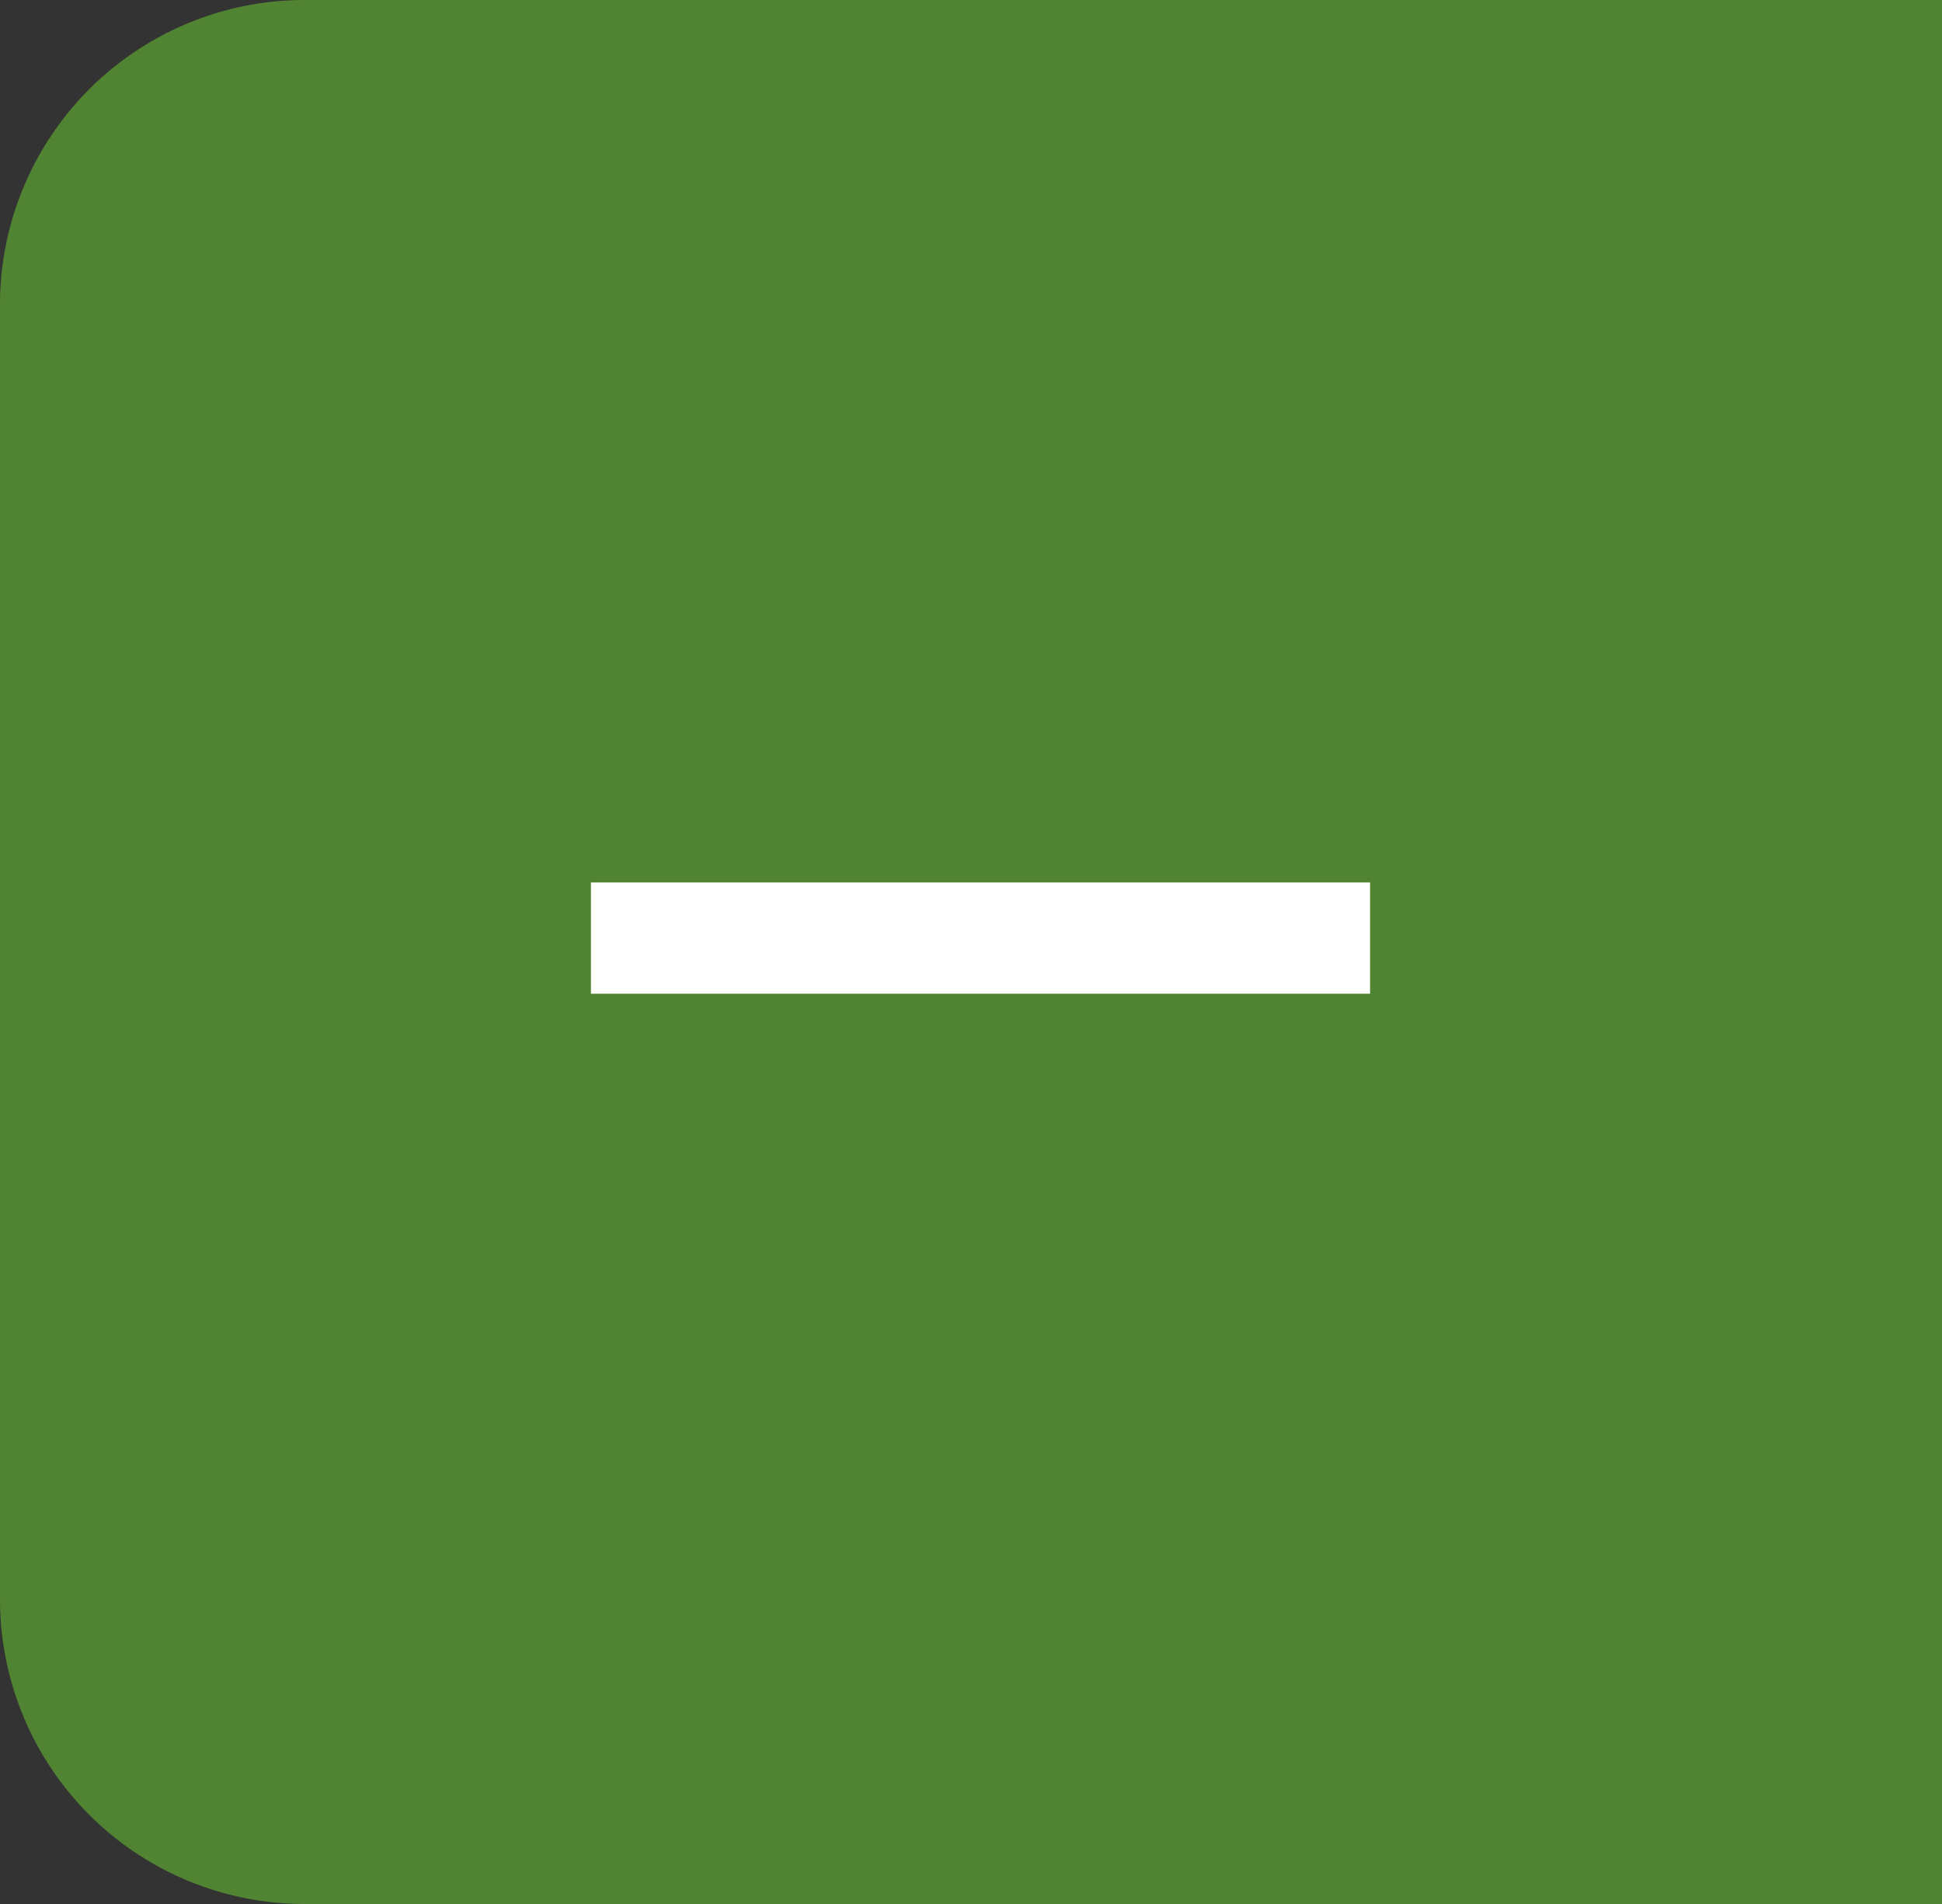 <svg xmlns="http://www.w3.org/2000/svg" width="51" height="50" viewBox="0 0 51 50">
  <rect x="0" y="0" width="51" height="50" fill="#333333" stroke="none"/>
  <g id="Group_39542" data-name="Group 39542" transform="translate(-1100 -833)">
    <path id="Rectangle_6578" data-name="Rectangle 6578" d="M0,0H43a8,8,0,0,1,8,8V42a8,8,0,0,1-8,8H0a0,0,0,0,1,0,0V0A0,0,0,0,1,0,0Z" transform="translate(1151 883) rotate(180)" fill="#518432"/>
    <path id="Path_33219" data-name="Path 33219" d="M25.461,16.692H5V13.769H25.461Z" transform="translate(1140.98 872.865) rotate(180)" fill="#fff"/>
  </g>
</svg>
